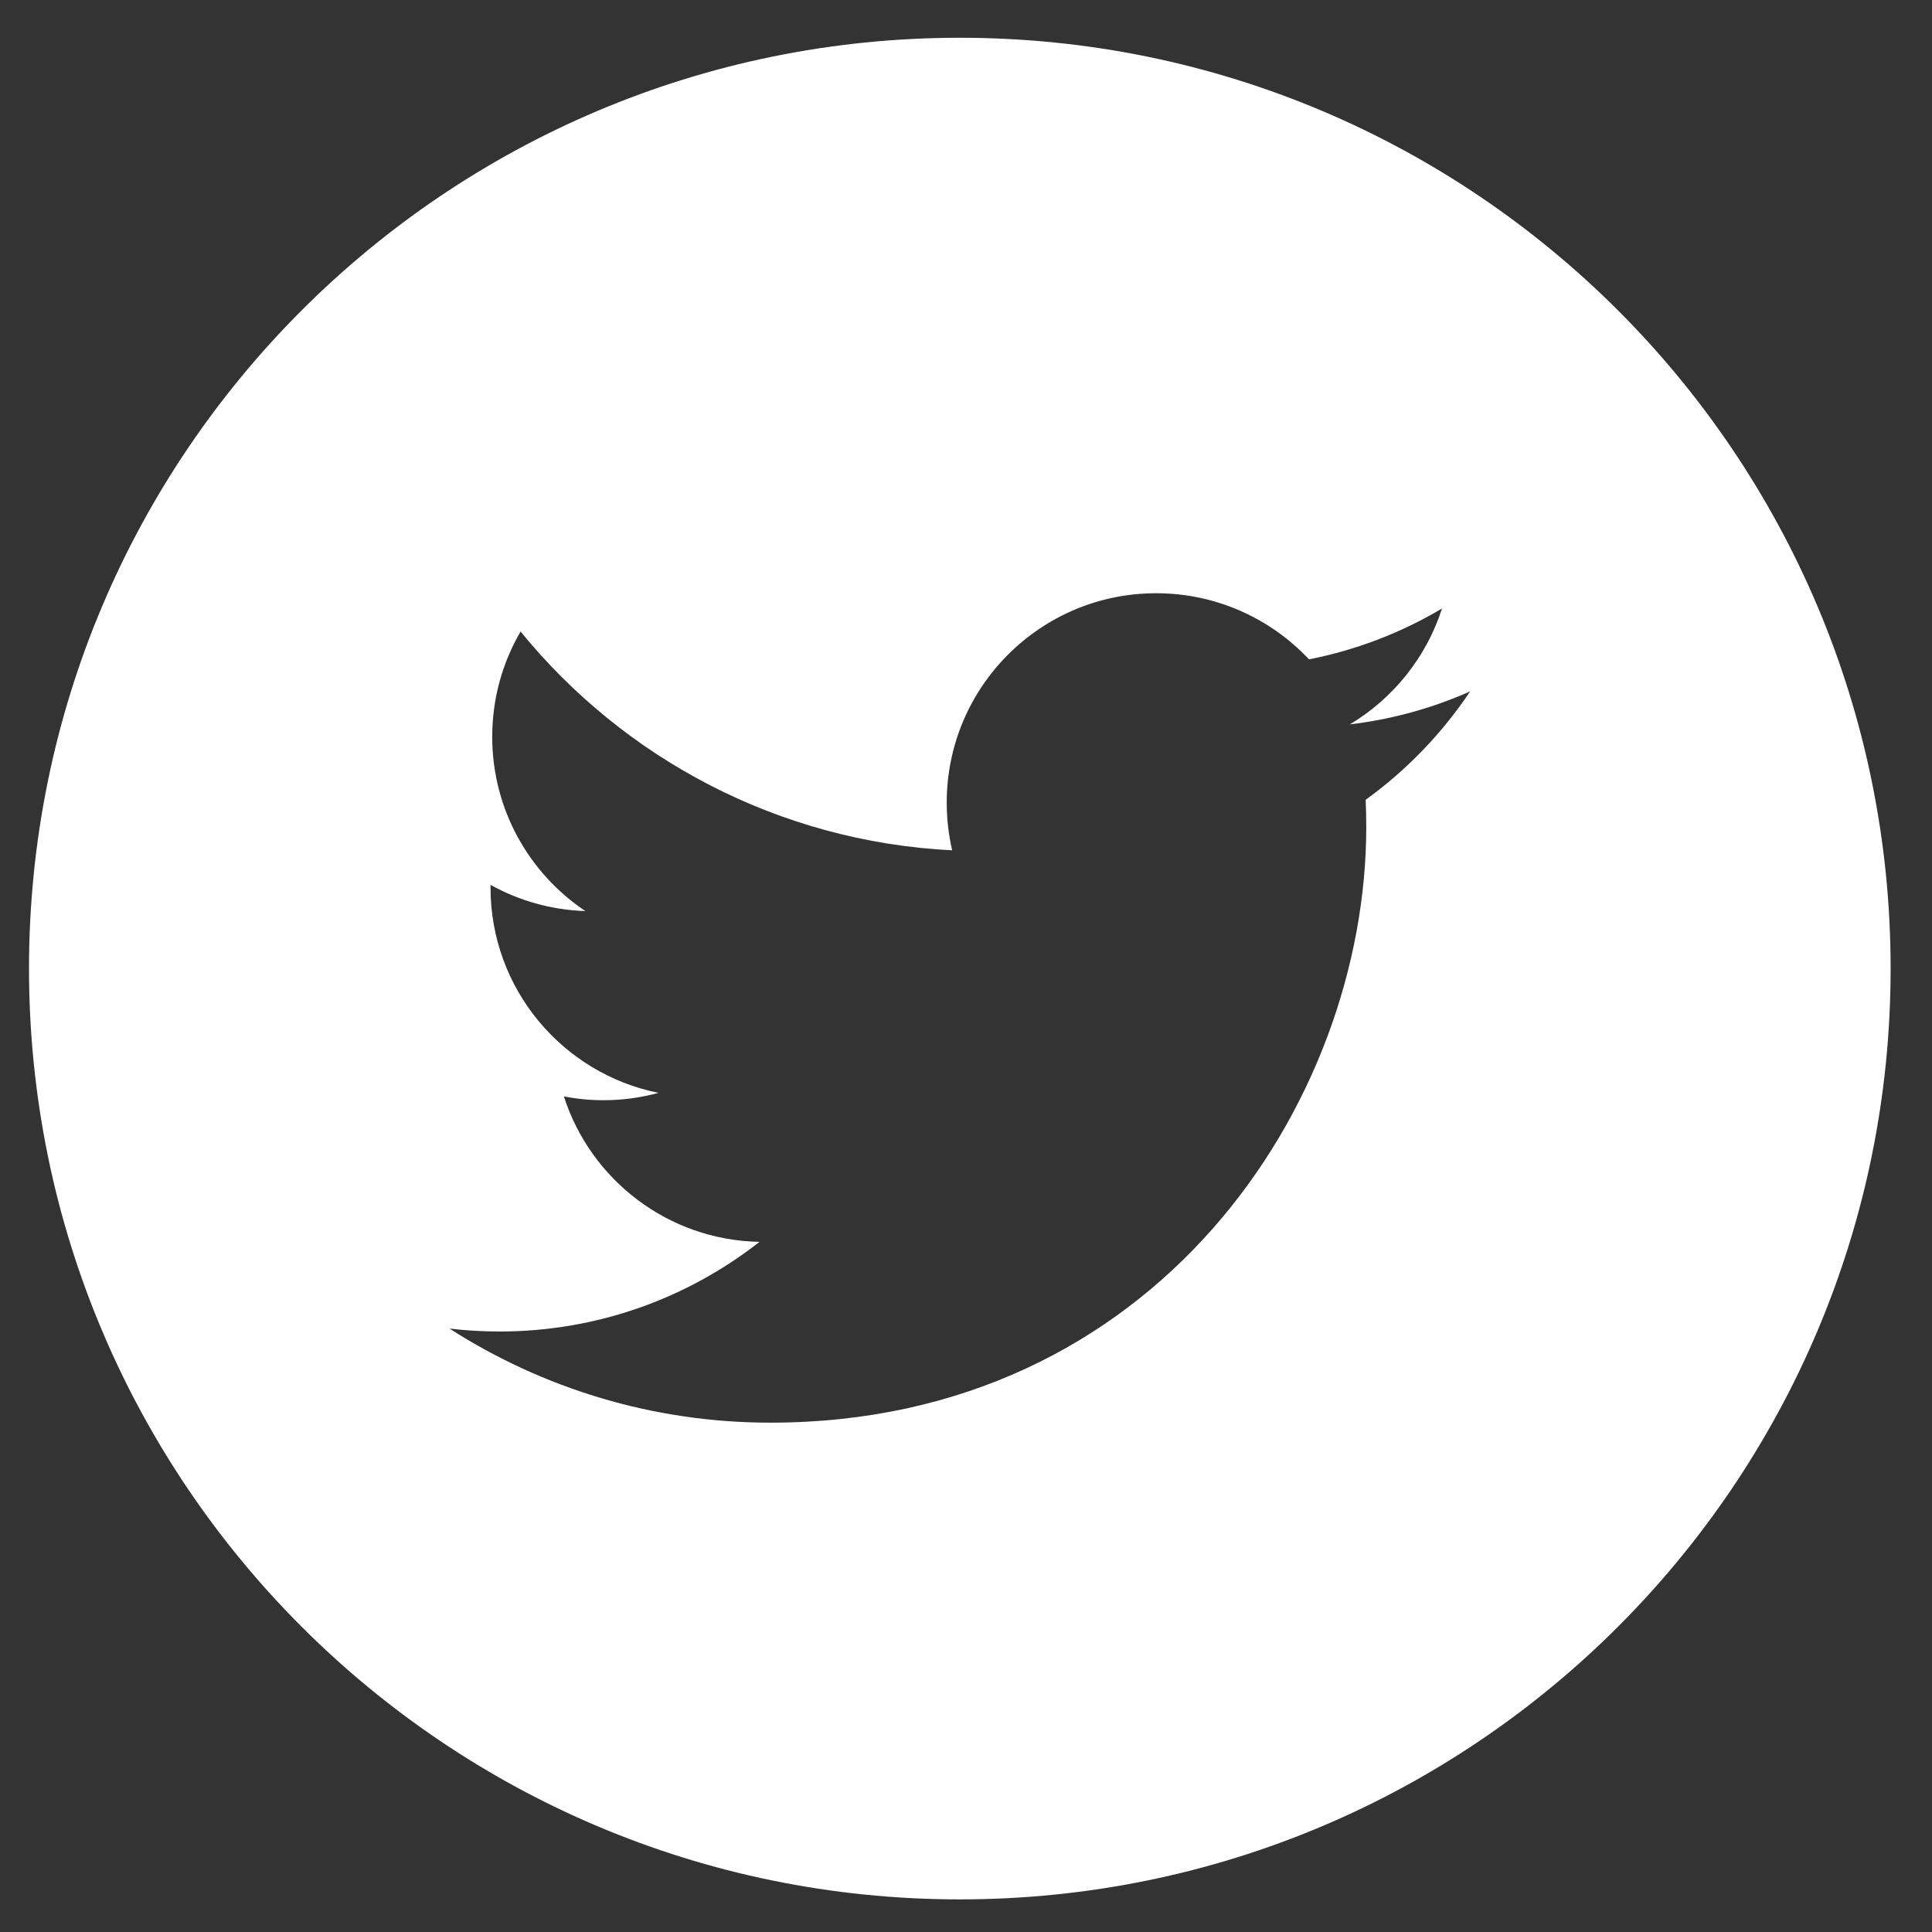 <?xml version="1.0" encoding="utf-8"?>
<!-- Generator: Adobe Illustrator 16.0.0, SVG Export Plug-In . SVG Version: 6.00 Build 0)  -->
<!DOCTYPE svg PUBLIC "-//W3C//DTD SVG 1.1//EN" "http://www.w3.org/Graphics/SVG/1.1/DTD/svg11.dtd">
<svg version="1.1" id="Capa_1" xmlns="http://www.w3.org/2000/svg" xmlns:xlink="http://www.w3.org/1999/xlink" x="0px" y="0px"
	 width="56.693px" height="56.693px" viewBox="0 0 56.693 56.693" enable-background="new 0 0 56.693 56.693" xml:space="preserve">
<rect x="0" y="0" width="56.693" height="56.693" fill="#333333" stroke="none"/>
<rect x="-3.678" y="-3.726" display="none" fill="#E6332A" width="65" height="63.018"/>
<g display="none">
	<path display="inline" fill="#FFFFFF" d="M32.317,32.143c-0.579,0-1.118,0.314-1.628,0.941v-3.811h-1.575v11.67h1.575v-0.842
		c0.527,0.65,1.068,0.961,1.628,0.961c0.627,0,1.049-0.328,1.261-0.977c0.104-0.369,0.158-0.949,0.158-1.752v-3.463
		c0-0.822-0.054-1.398-0.158-1.748C33.366,32.471,32.944,32.143,32.317,32.143z M32.162,38.457c0,0.785-0.232,1.174-0.686,1.174
		c-0.26,0-0.523-0.125-0.787-0.389v-5.299c0.264-0.26,0.527-0.383,0.787-0.383c0.453,0,0.686,0.402,0.686,1.188V38.457z"/>
	<path display="inline" fill="#FFFFFF" d="M26.173,38.893c-0.35,0.494-0.68,0.738-0.995,0.738c-0.212,0-0.332-0.125-0.368-0.367
		c-0.016-0.053-0.016-0.244-0.016-0.615v-6.4H23.22v6.875c0,0.613,0.052,1.029,0.138,1.293c0.158,0.441,0.508,0.646,1.015,0.646
		c0.58,0,1.176-0.35,1.801-1.068v0.949h1.576v-8.695h-1.576V38.893z"/>
	<polygon display="inline" fill="#FFFFFF" points="17.498,30.918 19.35,30.918 19.35,40.943 21.102,40.943 21.102,30.918 
		22.991,30.918 22.991,29.273 17.498,29.273 	"/>
	<path display="inline" fill="#FFFFFF" d="M37.335,32.143c-0.803,0-1.432,0.297-1.888,0.891c-0.334,0.439-0.487,1.121-0.487,2.049
		v3.045c0,0.924,0.174,1.609,0.508,2.045c0.455,0.596,1.083,0.891,1.906,0.891s1.47-0.311,1.905-0.943
		c0.192-0.277,0.316-0.594,0.368-0.941c0.016-0.158,0.033-0.508,0.033-1.018v-0.229h-1.605c0,0.633-0.022,0.982-0.036,1.066
		c-0.09,0.422-0.315,0.633-0.704,0.633c-0.541,0-0.803-0.402-0.803-1.207v-1.541h3.148v-1.801c0-0.928-0.157-1.609-0.487-2.049
		C38.752,32.439,38.125,32.143,37.335,32.143z M38.107,35.572h-1.574v-0.807c0-0.803,0.262-1.205,0.787-1.205
		c0.523,0,0.787,0.402,0.787,1.205V35.572z"/>
	<g display="inline">
		<path fill="none" d="M37.987,26.578c-3.232-0.361-6.503-0.363-9.762-0.361c-3.257-0.002-6.53,0-9.763,0.361
			c-1.364,0.152-2.499,1.176-2.816,2.563c-0.454,1.975-0.461,4.129-0.461,6.162s0,4.188,0.454,6.164
			c0.32,1.387,1.452,2.408,2.816,2.561c3.235,0.361,6.506,0.363,9.765,0.361c3.257,0.002,6.53,0,9.763-0.361
			c1.364-0.152,2.499-1.174,2.816-2.561c0.454-1.977,0.458-4.131,0.458-6.164s0.003-4.188-0.453-6.162
			C40.486,27.754,39.352,26.73,37.987,26.578z"/>
		<g>
			<path fill="#FFFFFF" d="M28.167,1.107c-15.085,0-27.315,12.23-27.315,27.314c0,15.086,12.23,27.314,27.315,27.314
				c15.083,0,27.313-12.229,27.313-27.314C55.479,13.338,43.25,1.107,28.167,1.107z M31.942,14.156h1.588v6.469
				c0,0.373,0,0.566,0.019,0.619c0.036,0.246,0.16,0.373,0.374,0.373c0.318,0,0.652-0.248,1.006-0.746v-6.715h1.591v8.785h-1.591
				v-0.957c-0.634,0.727-1.238,1.078-1.82,1.078c-0.512,0-0.865-0.207-1.023-0.652c-0.088-0.266-0.143-0.688-0.143-1.307V14.156z
				 M25.929,17.02c0-0.939,0.157-1.625,0.498-2.07c0.44-0.6,1.061-0.9,1.852-0.9c0.799,0,1.419,0.301,1.859,0.9
				c0.333,0.445,0.493,1.131,0.493,2.07v3.076c0,0.936-0.16,1.627-0.493,2.066c-0.44,0.602-1.061,0.9-1.859,0.9
				c-0.791,0-1.411-0.299-1.852-0.9c-0.341-0.439-0.498-1.131-0.498-2.066V17.02z M21.67,11.15l1.254,4.631l1.205-4.631h1.783
				l-2.124,7.016v4.775h-1.764v-4.775c-0.16-0.846-0.515-2.086-1.081-3.73c-0.372-1.094-0.76-2.191-1.132-3.285H21.67z
				 M40.799,41.467c-0.317,1.387-1.452,2.408-2.816,2.561c-3.232,0.361-6.506,0.363-9.763,0.361c-3.259,0.002-6.529,0-9.765-0.361
				c-1.364-0.152-2.496-1.174-2.816-2.561c-0.454-1.977-0.454-4.131-0.454-6.164s0.007-4.188,0.461-6.162
				c0.317-1.387,1.452-2.41,2.816-2.563c3.232-0.361,6.506-0.363,9.763-0.361c3.259-0.002,6.529,0,9.762,0.361
				c1.365,0.152,2.499,1.176,2.817,2.563c0.456,1.975,0.453,4.129,0.453,6.162S41.253,39.49,40.799,41.467z"/>
		</g>
		<path fill="#FFFFFF" d="M28.279,21.516c0.515,0,0.761-0.408,0.761-1.221v-3.697c0-0.811-0.246-1.217-0.761-1.217
			c-0.512,0-0.758,0.406-0.758,1.217v3.697C27.521,21.107,27.767,21.516,28.279,21.516z"/>
	</g>
</g>
<g display="none">
	<g display="inline">
		<path fill="none" d="M20.96,33.573c-0.964,0-1.83,0.39-2.465,1.022v-0.001c-0.633,0.635-1.023,1.499-1.023,2.459
			s0.391,1.821,1.023,2.454c0.635,0.633,1.501,1.021,2.465,1.021c0.965,0,1.833-0.387,2.468-1.02l0.002-0.001
			c0.634-0.633,1.022-1.495,1.023-2.454c-0.001-0.96-0.39-1.822-1.025-2.458C22.791,33.963,21.925,33.573,20.96,33.573z"/>
		<polygon fill="none" points="23.428,34.594 23.428,34.595 23.429,34.595 		"/>
		<polygon fill="none" points="18.495,39.508 18.495,39.507 18.494,39.507 		"/>
		<path fill="none" d="M17.483,14.285v5.015c11.709,0.009,21.226,9.541,21.234,21.261h5.029c-0.003-7.243-2.947-13.806-7.705-18.567
			C31.283,17.234,24.725,14.288,17.483,14.285z"/>
		<path fill="none" d="M17.475,23.219v5.017c3.275,0.002,6.373,1.289,8.691,3.611c2.318,2.314,3.6,5.417,3.604,8.703h0.003v0.01
			h5.036c-0.003-4.779-1.946-9.108-5.087-12.251S22.254,23.222,17.475,23.219z"/>
		<g>
			<path fill="none" d="M20.96,33.573c-0.964,0-1.83,0.39-2.465,1.022v-0.001c-0.633,0.635-1.023,1.499-1.023,2.459
				s0.391,1.821,1.023,2.454c0.635,0.633,1.501,1.021,2.465,1.021c0.965,0,1.833-0.387,2.468-1.02l0.002-0.001
				c0.634-0.633,1.022-1.495,1.023-2.454c-0.001-0.96-0.39-1.822-1.025-2.458C22.791,33.963,21.925,33.573,20.96,33.573z"/>
			<polygon fill="none" points="23.428,34.594 23.428,34.595 23.429,34.595 			"/>
			<polygon fill="none" points="18.495,39.508 18.495,39.507 18.494,39.507 			"/>
			<path fill="none" d="M17.483,14.285v5.015c11.709,0.009,21.226,9.541,21.234,21.261h5.029
				c-0.003-7.243-2.947-13.806-7.705-18.567C31.283,17.234,24.725,14.288,17.483,14.285z"/>
			<path fill="none" d="M17.475,23.219v5.017c3.275,0.002,6.373,1.289,8.691,3.611c2.318,2.314,3.6,5.417,3.604,8.703h0.003v0.01
				h5.036c-0.003-4.779-1.946-9.108-5.087-12.251S22.254,23.222,17.475,23.219z"/>
			<g>
				<path fill="#FFFFFF" d="M28.166,1.107c-15.084,0-27.314,12.229-27.314,27.315c0,15.085,12.23,27.314,27.314,27.314
					s27.313-12.229,27.313-27.314C55.479,13.336,43.25,1.107,28.166,1.107z M23.43,39.507l-0.002,0.001
					c-0.635,0.633-1.503,1.02-2.468,1.02c-0.964,0-1.83-0.388-2.465-1.021c0,0.001,0,0.001,0,0.001l-0.001-0.001c0,0,0,0,0.001,0
					c-0.633-0.633-1.023-1.494-1.023-2.454s0.391-1.824,1.023-2.459v0.001c0.635-0.633,1.501-1.022,2.465-1.022
					c0.965,0,1.831,0.391,2.468,1.022v-0.001l0.001,0.001c0,0,0,0-0.001,0c0.636,0.636,1.024,1.498,1.025,2.458
					C24.452,38.012,24.063,38.875,23.43,39.507z M29.773,40.56v-0.01h-0.003c-0.005-3.286-1.286-6.389-3.604-8.703
					c-2.318-2.322-5.416-3.609-8.691-3.611v-5.017c4.779,0.003,9.107,1.947,12.248,5.09s5.084,7.472,5.087,12.251H29.773z
					 M38.718,40.56c-0.009-11.72-9.525-21.252-21.234-21.261v-5.015c7.241,0.003,13.8,2.949,18.559,7.708
					c4.758,4.762,7.702,11.324,7.705,18.567H38.718z"/>
				<path fill="#E99000" d="M28.166,1.107c-15.084,0-27.314,12.229-27.314,27.315c0,15.085,12.23,27.314,27.314,27.314
					s27.313-12.229,27.313-27.314C55.479,13.336,43.25,1.107,28.166,1.107z M23.43,39.507l-0.002,0.001
					c-0.635,0.633-1.503,1.02-2.468,1.02c-0.964,0-1.83-0.388-2.465-1.021c0,0.001,0,0.001,0,0.001l-0.001-0.001c0,0,0,0,0.001,0
					c-0.633-0.633-1.023-1.494-1.023-2.454s0.391-1.824,1.023-2.459v0.001c0.635-0.633,1.501-1.022,2.465-1.022
					c0.965,0,1.831,0.391,2.468,1.022v-0.001l0.001,0.001c0,0,0,0-0.001,0c0.636,0.636,1.024,1.498,1.025,2.458
					C24.452,38.012,24.063,38.875,23.43,39.507z M29.773,40.56v-0.01h-0.003c-0.005-3.286-1.286-6.389-3.604-8.703
					c-2.318-2.322-5.416-3.609-8.691-3.611v-5.017c4.779,0.003,9.107,1.947,12.248,5.09s5.084,7.472,5.087,12.251H29.773z
					 M38.718,40.56c-0.009-11.72-9.525-21.252-21.234-21.261v-5.015c7.241,0.003,13.8,2.949,18.559,7.708
					c4.758,4.762,7.702,11.324,7.705,18.567H38.718z"/>
			</g>
		</g>
	</g>
	<polygon display="inline" fill="#E52823" points="18.495,39.508 18.495,39.507 18.494,39.507 	"/>
	<polygon display="inline" fill="#E52823" points="23.428,34.594 23.428,34.595 23.429,34.595 	"/>
</g>
<path display="none" fill="#FFFFFF" d="M28.165,1.108c-15.084,0-27.314,12.229-27.314,27.314c0,15.085,12.229,27.314,27.314,27.314
	c15.085,0,27.314-12.229,27.314-27.314C55.479,13.337,43.25,1.108,28.165,1.108z M34.15,28.421h-3.843v13.919h-5.759V28.421H21.67
	v-4.798h2.878v-2.879c0-3.913,1.625-6.241,6.24-6.241h3.843V19.3h-2.401c-1.797,0-1.917,0.67-1.917,1.922l-0.006,2.401h4.353
	L34.15,28.421z"/>
<path fill="#FFFFFF" d="M28.165,1.108c-15.085,0-27.314,12.229-27.314,27.314c0,15.084,12.229,27.314,27.314,27.314
	c15.084,0,27.314-12.23,27.314-27.314C55.479,13.336,43.25,1.108,28.165,1.108z M40.074,23.469c0.012,0.264,0.018,0.529,0.018,0.795
	c0,8.12-6.181,17.483-17.483,17.483c-3.47,0-6.7-1.018-9.419-2.761c0.48,0.057,0.971,0.086,1.466,0.086
	c2.879,0,5.528-0.982,7.632-2.631c-2.689-0.049-4.958-1.826-5.741-4.267c0.375,0.072,0.76,0.111,1.157,0.111
	c0.561,0,1.103-0.075,1.619-0.216c-2.812-0.565-4.929-3.048-4.929-6.025c0-0.026,0-0.052,0.001-0.078
	c0.828,0.46,1.775,0.736,2.783,0.769c-1.649-1.102-2.734-2.983-2.734-5.114c0-1.127,0.303-2.182,0.832-3.089
	c3.03,3.717,7.559,6.163,12.665,6.42c-0.105-0.45-0.16-0.918-0.16-1.4c0-3.393,2.752-6.144,6.146-6.144
	c1.767,0,3.363,0.746,4.485,1.94c1.4-0.275,2.715-0.787,3.902-1.492c-0.459,1.435-1.433,2.639-2.702,3.4
	c1.243-0.148,2.428-0.479,3.529-0.968C42.316,21.521,41.274,22.603,40.074,23.469z"/>
<path display="none" fill="#FFFFFF" d="M28.166,1.108c-15.086,0-27.315,12.229-27.315,27.314c0,15.084,12.229,27.314,27.315,27.314
	c15.085,0,27.313-12.229,27.313-27.314C55.479,13.337,43.251,1.108,28.166,1.108z M30.486,35.126c-1.865,0-3.622-1.009-4.222-2.155
	c0,0-1.005,3.983-1.216,4.752c-0.749,2.716-2.953,5.436-3.122,5.658c-0.119,0.155-0.384,0.106-0.411-0.099
	c-0.047-0.347-0.608-3.774,0.053-6.571c0.331-1.404,2.224-9.422,2.224-9.422s-0.553-1.104-0.553-2.736
	c0-2.563,1.486-4.475,3.335-4.475c1.572,0,2.331,1.18,2.331,2.596c0,1.581-1.006,3.944-1.524,6.135
	c-0.436,1.834,0.919,3.331,2.727,3.331c3.276,0,5.482-4.208,5.482-9.193c0-3.789-2.55-6.626-7.194-6.626
	c-5.244,0-8.513,3.912-8.513,8.281c0,1.506,0.445,2.57,1.142,3.391c0.319,0.378,0.364,0.53,0.248,0.964
	c-0.083,0.319-0.272,1.084-0.352,1.388c-0.115,0.438-0.471,0.595-0.866,0.433c-2.416-0.986-3.541-3.631-3.541-6.605
	c0-4.911,4.143-10.801,12.357-10.801c6.602,0,10.946,4.776,10.946,9.905C39.817,30.059,36.047,35.126,30.486,35.126z"/>
<g display="none">
	<path display="inline" fill="#FFFFFF" d="M38.219,27.671c0-1.841-0.662-3.115-1.229-4.107c-0.754-1.227-1.463-2.265-1.463-3.492
		c0-1.369,1.039-2.643,2.502-2.643c0.064,0,0.127,0.008,0.191,0.012c-2.648-2.427-6.178-3.91-10.055-3.91
		c-5.201,0-9.781,2.669-12.443,6.711c0.352,0.012,0.68,0.018,0.961,0.018c1.555,0,3.967-0.189,3.967-0.189
		c0.803-0.047,0.898,1.132,0.096,1.227c0,0-0.807,0.094-1.705,0.142l5.424,16.129l3.258-9.773l-2.318-6.355
		c-0.803-0.048-1.563-0.142-1.563-0.142c-0.803-0.047-0.709-1.274,0.094-1.227c0,0,2.461,0.189,3.922,0.189
		c1.557,0,3.969-0.189,3.969-0.189c0.803-0.047,0.896,1.132,0.098,1.227c0,0-0.811,0.094-1.705,0.142L35.6,37.447l1.486-4.963
		C37.727,30.424,38.219,28.945,38.219,27.671z"/>
	<path display="inline" fill="#FFFFFF" d="M28.428,29.725l-4.469,12.982c1.334,0.393,2.744,0.607,4.207,0.607
		c1.734,0,3.396-0.299,4.945-0.844c-0.039-0.064-0.078-0.132-0.107-0.206L28.428,29.725z"/>
	<path display="inline" fill="#FFFFFF" d="M13.275,28.421c0,5.894,3.426,10.988,8.393,13.401l-7.104-19.461
		C13.738,24.213,13.275,26.263,13.275,28.421z"/>
	<path display="inline" fill="#FFFFFF" d="M28.166,1.108c-15.084,0-27.314,12.229-27.314,27.314s12.23,27.314,27.314,27.314
		c15.086,0,27.313-12.229,27.313-27.314S43.252,1.108,28.166,1.108z M28.166,44.984c-9.133,0-16.563-7.431-16.563-16.563
		s7.43-16.562,16.563-16.562c9.131,0,16.563,7.429,16.563,16.562S37.297,44.984,28.166,44.984z"/>
	<path display="inline" fill="#FFFFFF" d="M35.652,41.292c4.428-2.581,7.404-7.377,7.404-12.871c0-2.589-0.662-5.022-1.824-7.144
		c0.064,0.475,0.1,0.983,0.1,1.531c0,1.51-0.283,3.209-1.131,5.333L35.652,41.292z"/>
</g>
<g display="none">
	<path display="inline" fill="#FFFFFF" d="M20.758,32.023c-3.457-0.037-6.554,2.109-6.554,4.684c0,2.629,2.496,4.818,5.954,4.818
		c4.858,0,6.553-2.055,6.553-4.684c0-0.316-0.038-0.629-0.11-0.93c-0.379-1.486-1.726-2.225-3.603-3.531
		C22.317,32.162,21.563,32.031,20.758,32.023z"/>
	<path display="inline" fill="#FFFFFF" d="M28.166,1.107c-15.086,0-27.315,12.23-27.315,27.313
		c0,15.086,12.229,27.316,27.315,27.316c15.085,0,27.313-12.23,27.313-27.316C55.479,13.338,43.251,1.107,28.166,1.107z
		 M27.779,20.539c0,1.902-1.055,3.539-2.544,4.703c-1.452,1.135-1.729,1.611-1.729,2.576c0,0.824,1.558,2.225,2.372,2.801
		c2.378,1.684,3.148,3.246,3.148,5.854c0,3.256-3.148,6.49-8.851,6.49c-5.003,0-9.224-2.035-9.224-5.289
		c0-3.303,3.851-6.488,8.852-6.488c0.546,0,1.044-0.014,1.563-0.014c-0.686-0.666-1.227-1.484-1.227-2.49
		c0-0.596,0.19-1.17,0.458-1.682c-0.273,0.02-0.551,0.025-0.835,0.025c-4.108,0-6.861-2.922-6.861-6.545
		c0-3.541,3.801-6.6,7.838-6.6h9.007l-2.016,1.455h-2.855C26.77,16.064,27.779,18.273,27.779,20.539z M45.371,21.52h-5.473v5.473
		h-2.166V21.52H32.26v-2.166h5.473v-5.473h2.166v5.473h5.473V21.52z"/>
	<path display="inline" fill="#FFFFFF" d="M19.615,15.154c-2.319-0.068-3.875,2.264-3.475,5.311s2.605,5.574,4.926,5.645
		c2.319,0.066,3.876-2.346,3.475-5.395C24.142,17.67,21.935,15.227,19.615,15.154z"/>
</g>
<g>
</g>
<g>
</g>
<g>
</g>
<g>
</g>
<g>
</g>
<g>
</g>
</svg>

